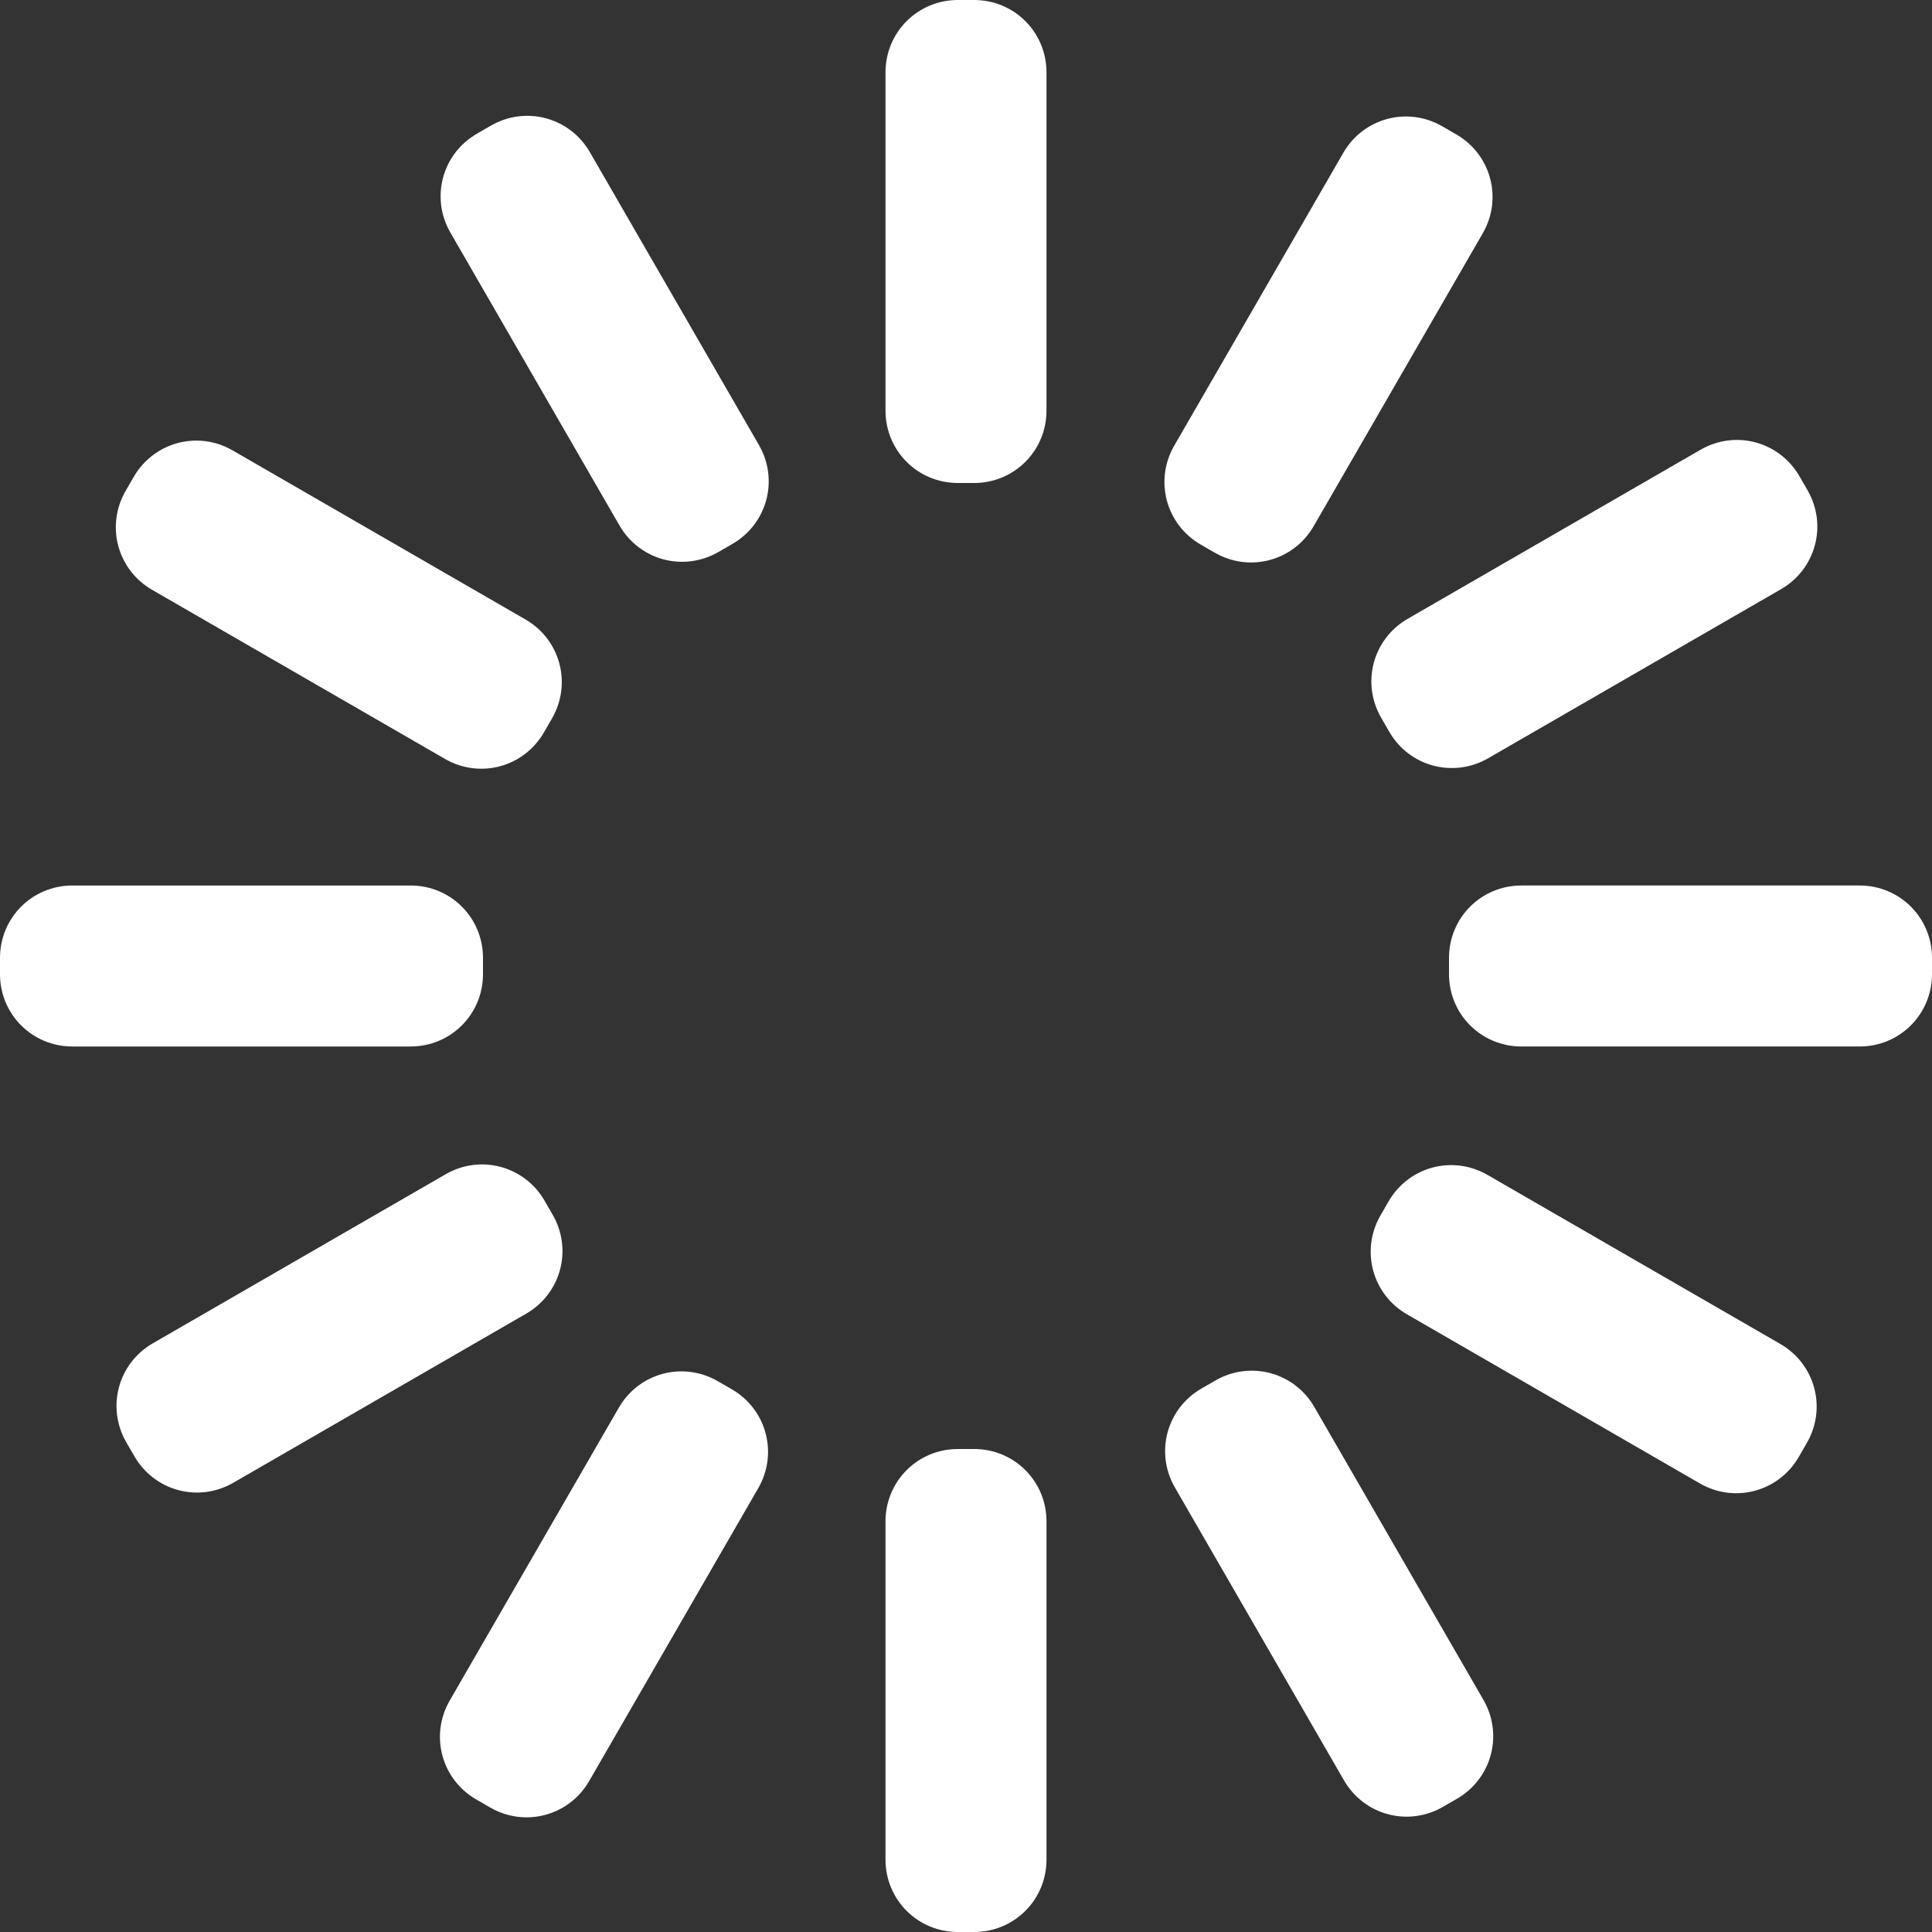 <?xml version="1.0" encoding="utf-8"?>
<svg version="1.1" xmlns="http://www.w3.org/2000/svg" xmlns:xlink="http://www.w3.org/1999/xlink" x="0px" y="0px" viewBox="0 0 48 48" style="enable-background:new 0 0 48 48;" xml:space="preserve">
<rect x="0" y="0" width="48" height="48" fill="#333333" stroke="none"/>
<g transform="rotate(0 50 50)">
	<path d="M23.8,0h0.4c1,0,1.8,0.8,1.8,1.8v8.4c0,1-0.8,1.8-1.8,1.8h-0.4c-1,0-1.8-0.8-1.8-1.8V1.8C22,0.8,22.8,0,23.8,0z" fill="#fff">
<animate  accumulate="none" additive="replace" attributeName="opacity" begin="-0.917s" calcMode="linear" dur="1s" fill="remove" keyTimes="0;1" repeatCount="indefinite" restart="always" values="1;0.5">
			</animate>
	</path>
</g>
<g transform="rotate(30 50 50)">
	<path d="M14.3,16.5h0.4c1,0,1.8,0.8,1.8,1.8l0,8.4c0,1-0.8,1.8-1.8,1.8h-0.4c-1,0-1.8-0.8-1.8-1.8l0-8.4C12.5,17.3,13.3,16.5,14.3,16.5z" fill="#fff">
<animate  accumulate="none" additive="replace" attributeName="opacity" begin="-0.833s" calcMode="linear" dur="1s" fill="remove" keyTimes="0;1" repeatCount="indefinite" restart="always" values="1;0.5">
			</animate>
	</path>
</g>
<g transform="rotate(60 50 50)">
	<path d="M14.3,35.5h0.4c1,0,1.8,0.8,1.8,1.8l0,8.4c0,1-0.8,1.8-1.8,1.8l-0.4,0c-1,0-1.8-0.8-1.8-1.8l0-8.4C12.5,36.3,13.3,35.5,14.3,35.5z" fill="#fff">
<animate  accumulate="none" additive="replace" attributeName="opacity" begin="-0.75s" calcMode="linear" dur="1s" fill="remove" keyTimes="0;1" repeatCount="indefinite" restart="always" values="1;0.5">
			</animate>
	</path>
</g>
<g transform="rotate(90 50 50)">
	<path d="M23.8,52h0.4c1,0,1.8,0.8,1.8,1.8v8.4c0,1-0.8,1.8-1.8,1.8h-0.4c-1,0-1.8-0.8-1.8-1.8v-8.4C22,52.8,22.8,52,23.8,52z" fill="#fff">
<animate  accumulate="none" additive="replace" attributeName="opacity" begin="-0.667s" calcMode="linear" dur="1s" fill="remove" keyTimes="0;1" repeatCount="indefinite" restart="always" values="1;0.5">
			</animate>
	</path>
</g>
<g transform="rotate(120 50 50)">
	<path d="M40.3,61.5h0.4c1,0,1.8,0.8,1.8,1.8v8.4c0,1-0.8,1.8-1.8,1.8h-0.4c-1,0-1.8-0.8-1.8-1.8l0-8.4C38.5,62.3,39.3,61.5,40.3,61.5z" fill="#fff">
<animate  accumulate="none" additive="replace" attributeName="opacity" begin="-0.583s" calcMode="linear" dur="1s" fill="remove" keyTimes="0;1" repeatCount="indefinite" restart="always" values="1;0.5">
			</animate>
	</path>
</g>
<g transform="rotate(150 50 50)">
	<path d="M59.3,61.5h0.4c1,0,1.8,0.8,1.8,1.8l0,8.4c0,1-0.8,1.8-1.8,1.8h-0.4c-1,0-1.8-0.8-1.8-1.8v-8.4C57.5,62.3,58.3,61.5,59.3,61.5z" fill="#fff">
<animate  accumulate="none" additive="replace" attributeName="opacity" begin="-0.5s" calcMode="linear" dur="1s" fill="remove" keyTimes="0;1" repeatCount="indefinite" restart="always" values="1;0.5">
			</animate>
	</path>
</g>
<g transform="rotate(180 50 50)">
	<path d="M75.8,52h0.4c1,0,1.8,0.8,1.8,1.8v8.4c0,1-0.8,1.8-1.8,1.8h-0.4c-1,0-1.8-0.8-1.8-1.8v-8.4C74,52.8,74.8,52,75.8,52z" fill="#fff">
<animate  accumulate="none" additive="replace" attributeName="opacity" begin="-0.417s" calcMode="linear" dur="1s" fill="remove" keyTimes="0;1" repeatCount="indefinite" restart="always" values="1;0.5">
			</animate>
	</path>
</g>
<g transform="rotate(210 50 50)">
	<path d="M85.3,35.5h0.4c1,0,1.8,0.8,1.8,1.8v8.4c0,1-0.8,1.8-1.8,1.8h-0.4c-1,0-1.8-0.8-1.8-1.8v-8.4C83.5,36.3,84.3,35.5,85.3,35.5z" fill="#fff">
<animate  accumulate="none" additive="replace" attributeName="opacity" begin="-0.333s" calcMode="linear" dur="1s" fill="remove" keyTimes="0;1" repeatCount="indefinite" restart="always" values="1;0.5">
			</animate>
	</path>
</g>
<g transform="rotate(240 50 50)">
	<path d="M85.3,16.5h0.4c1,0,1.8,0.8,1.8,1.8v8.4c0,1-0.8,1.8-1.8,1.8h-0.4c-1,0-1.8-0.8-1.8-1.8v-8.4C83.5,17.3,84.3,16.5,85.3,16.5z" fill="#fff">
<animate  accumulate="none" additive="replace" attributeName="opacity" begin="-0.25s" calcMode="linear" dur="1s" fill="remove" keyTimes="0;1" repeatCount="indefinite" restart="always" values="1;0.5">
			</animate>
	</path>
</g>
<g transform="rotate(270 50 50)">
	<path d="M75.8,0h0.4c1,0,1.8,0.8,1.8,1.8v8.4c0,1-0.8,1.8-1.8,1.8h-0.4c-1,0-1.8-0.8-1.8-1.8V1.8C74,0.8,74.8,0,75.8,0z" fill="#fff">
<animate  accumulate="none" additive="replace" attributeName="opacity" begin="-0.167s" calcMode="linear" dur="1s" fill="remove" keyTimes="0;1" repeatCount="indefinite" restart="always" values="1;0.5">
			</animate>
	</path>
</g>
<g transform="rotate(300 50 50)">
	<path d="M59.3-9.5h0.4c1,0,1.8,0.8,1.8,1.8v8.4c0,1-0.8,1.8-1.8,1.8h-0.4c-1,0-1.8-0.8-1.8-1.8l0-8.4C57.5-8.7,58.3-9.5,59.3-9.5z" fill="#fff">
<animate  accumulate="none" additive="replace" attributeName="opacity" begin="-0.083s" calcMode="linear" dur="1s" fill="remove" keyTimes="0;1" repeatCount="indefinite" restart="always" values="1;0.5">
			</animate>
	</path>
</g>
<g transform="rotate(330 50 50)">
	<path d="M40.3-9.5h0.4c1,0,1.8,0.8,1.8,1.8l0,8.4c0,1-0.8,1.8-1.8,1.8l-0.4,0c-1,0-1.8-0.8-1.8-1.8v-8.4C38.5-8.7,39.3-9.5,40.3-9.5z" fill="#fff">
<animate  accumulate="none" additive="replace" attributeName="opacity" begin="0s" calcMode="linear" dur="1s" fill="remove" keyTimes="0;1" repeatCount="indefinite" restart="always" values="1;0.5">
			</animate>
	</path>
</g>
</svg>
